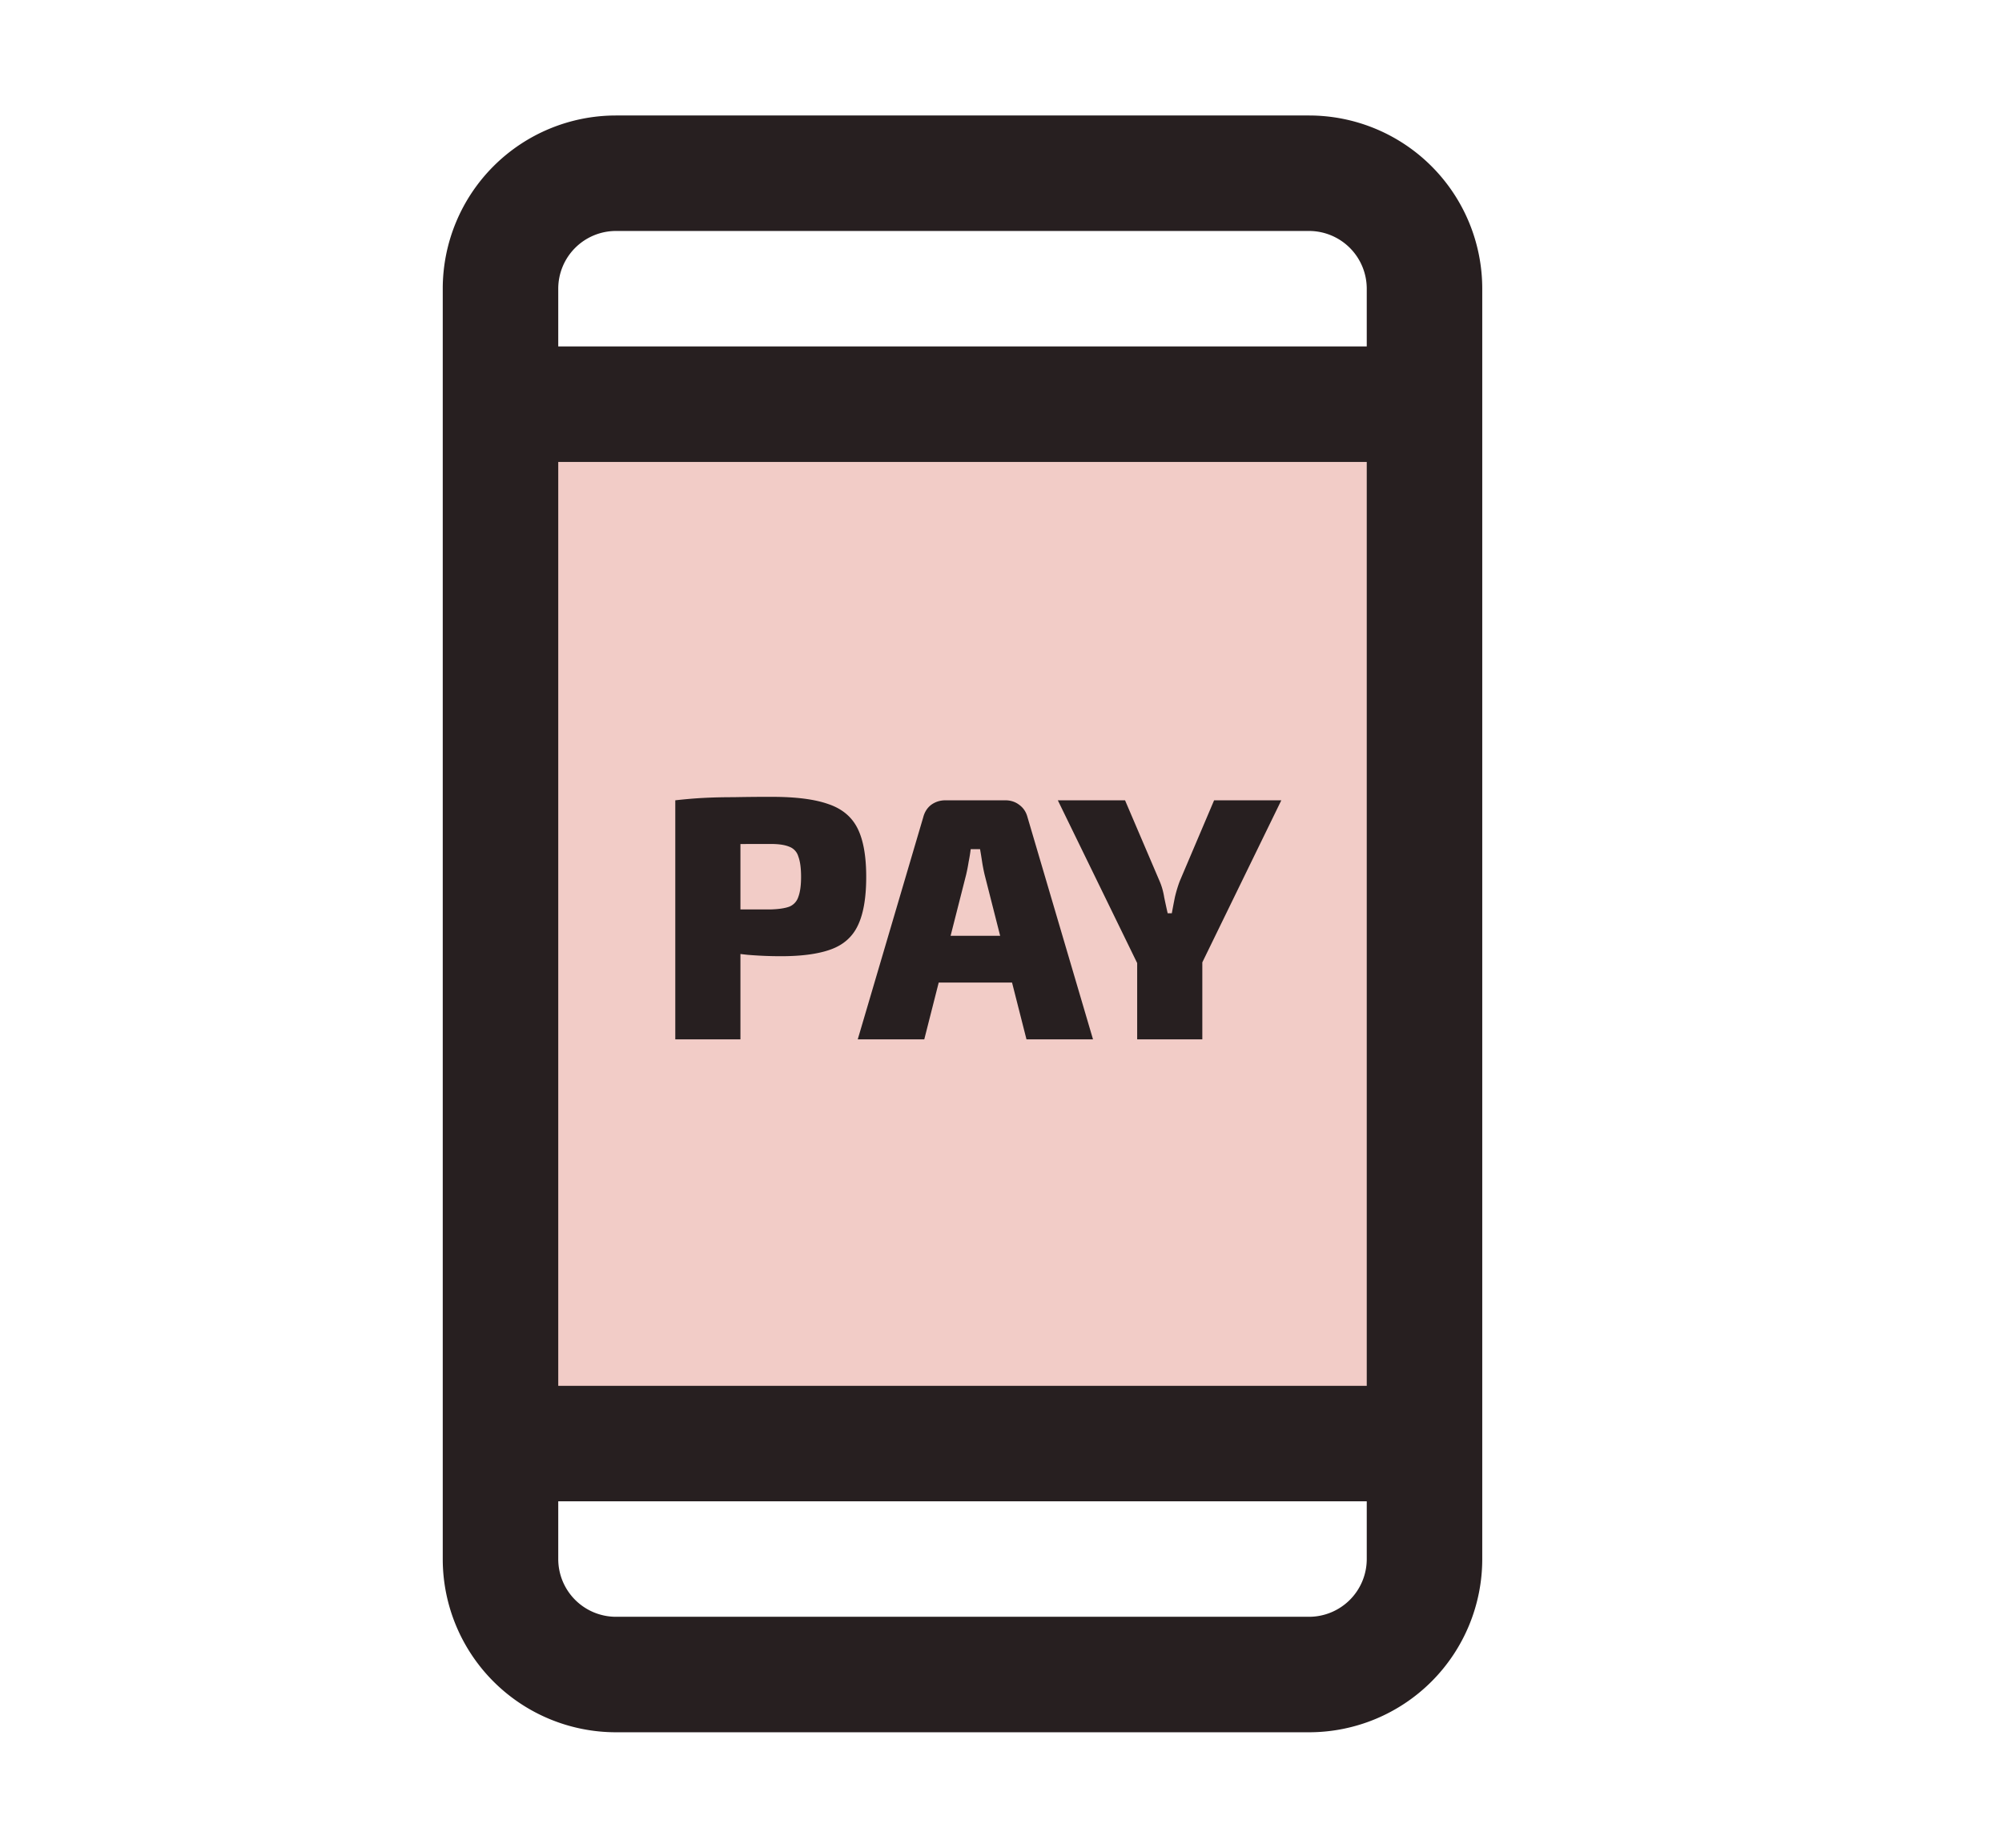 <svg xmlns="http://www.w3.org/2000/svg" width="104" height="96" fill="none"><path fill="#F2CCC7" d="M74 21v54H26V21z"/><path fill="#271F20" d="M68 6H32a9 9 0 0 0-9 9v66a9 9 0 0 0 9 9h36a9 9 0 0 0 9-9V15a9 9 0 0 0-9-9M29 24h42v48H29zm3-12h36a3 3 0 0 1 3 3v3H29v-3a3 3 0 0 1 3-3m36 72H32a3 3 0 0 1-3-3v-3h42v3a3 3 0 0 1-3 3"/><path fill="#271F20" d="m66.562 41.58-4.194 8.604h-3.222l-4.194-8.604h3.492l1.8 4.212q.162.378.234.828.09.432.18.828h.216q.072-.396.162-.846.108-.45.252-.828l1.782-4.194zm-4.104 6.642V54h-3.384v-5.778zM52.226 41.58q.414 0 .72.234.324.234.432.648L56.78 54h-3.456l-2.178-8.568a9 9 0 0 1-.126-.648q-.054-.36-.108-.666h-.486q-.036.306-.108.666a9 9 0 0 1-.126.648L48.014 54h-3.456l3.402-11.538q.108-.414.414-.648.324-.234.738-.234zm1.71 7.038v2.43h-6.534v-2.43zM40.102 41.4q1.872 0 2.934.378 1.062.36 1.512 1.26t.45 2.52-.432 2.52q-.414.882-1.386 1.242t-2.61.36q-.864 0-1.728-.072a25 25 0 0 1-1.584-.216 17 17 0 0 1-1.26-.288q-.522-.162-.72-.27l.054-1.584h4.698q.63-.018.972-.144a.81.81 0 0 0 .468-.504q.144-.378.144-1.044 0-.684-.144-1.062a.76.76 0 0 0-.468-.504q-.342-.144-.972-.144-1.746 0-2.988.018t-1.692.072l-.27-2.358q.792-.09 1.494-.126t1.53-.036a94 94 0 0 1 1.998-.018m-1.638.18V54H35.08V41.58z"/></svg>